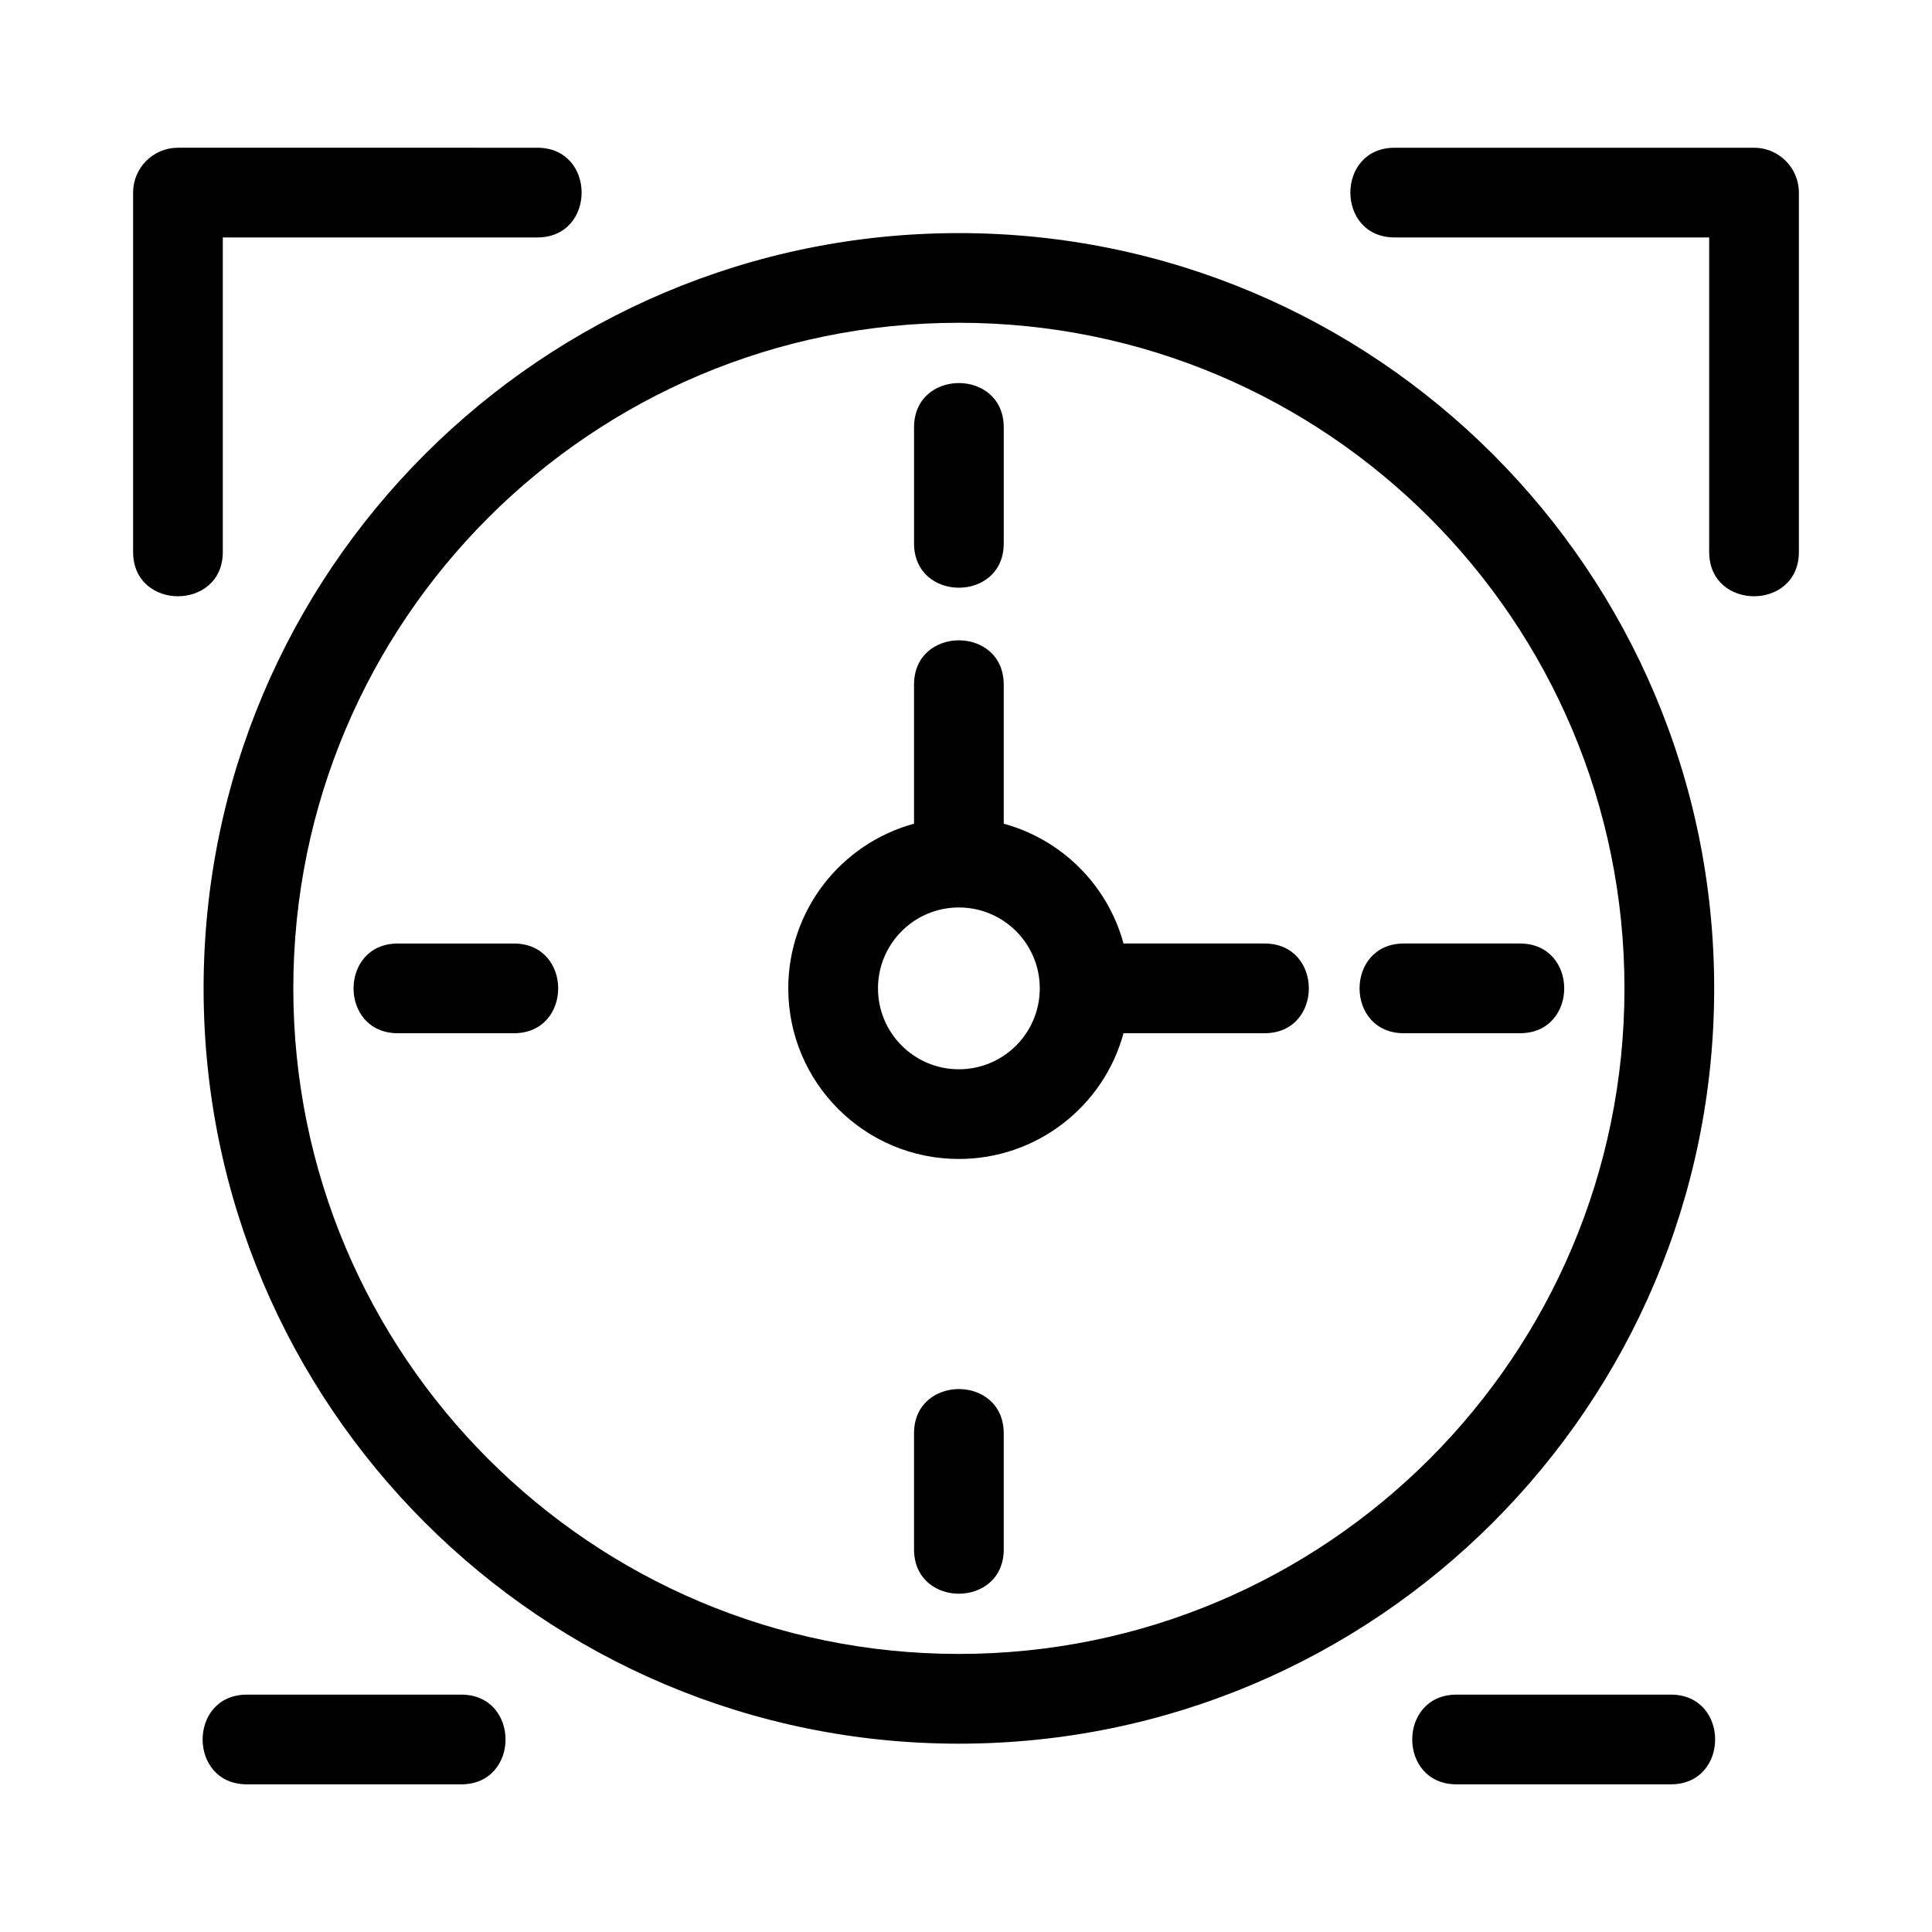 <?xml version="1.0" encoding="UTF-8"?>
<!-- Uploaded to: ICON Repo, www.iconrepo.com, Generator: ICON Repo Mixer Tools -->
<svg fill="#000000" width="800px" height="800px" version="1.1" viewBox="144 144 512 512" xmlns="http://www.w3.org/2000/svg">
 <path d="m398.11 229.54c-97.41 0-176.38 78.969-176.38 176.39s78.969 176.38 176.38 176.38c97.418 0 176.39-78.965 176.39-176.38 0-97.418-78.969-176.39-176.39-176.39zm0 221.6c-24.969 0-45.211-20.242-45.211-45.211 0-20.637 13.914-38.355 33.328-43.637v-36.863c0-15.648 23.773-15.648 23.773 0v36.863c15.418 4.188 27.559 16.328 31.746 31.746h37.375c15.648 0 15.648 23.777 0 23.777h-37.375c-5.277 19.41-23 33.324-43.637 33.324zm0-66.652c-11.84 0-21.434 9.598-21.434 21.441 0 11.84 9.598 21.441 21.434 21.441 11.84 0 21.441-9.598 21.441-21.441 0-11.84-9.598-21.441-21.441-21.441zm148.69 9.551c15.648 0 15.648 23.777 0 23.777h-30.766c-15.648 0-15.648-23.777 0-23.777zm-136.8 160.57c0 15.656-23.773 15.656-23.773 0v-30.758c0-15.648 23.773-15.648 23.773 0zm-160.57-136.79c-15.648 0-15.648-23.777 0-23.777h30.758c15.648 0 15.648 23.777 0 23.777zm136.8-160.57c0-15.648 23.773-15.648 23.773 0v30.766c0 15.648-23.773 15.648-23.773 0zm-99.828-74.098c15.648 0 15.648 23.773 0 23.773h-83.355v83.355c0 15.648-23.773 15.648-23.773 0v-95.238c0-6.57 5.32-11.891 11.891-11.891zm227.19 23.773c-15.648 0-15.648-23.773 0-23.773h95.238c6.57 0 11.891 5.32 11.891 11.891v95.238c0 15.648-23.773 15.648-23.773 0v-83.355zm73.203 386.17c15.648 0 15.648 23.773 0 23.773h-56.805c-15.648 0-15.648-23.773 0-23.773zm-320.56 0c15.648 0 15.648 23.773 0 23.773h-56.805c-15.648 0-15.648-23.773 0-23.773zm131.88-387.32c110.54 0 200.16 89.617 200.16 200.16s-89.617 200.16-200.16 200.16-200.16-89.617-200.16-200.16 89.617-200.16 200.16-200.16z"/>
</svg>